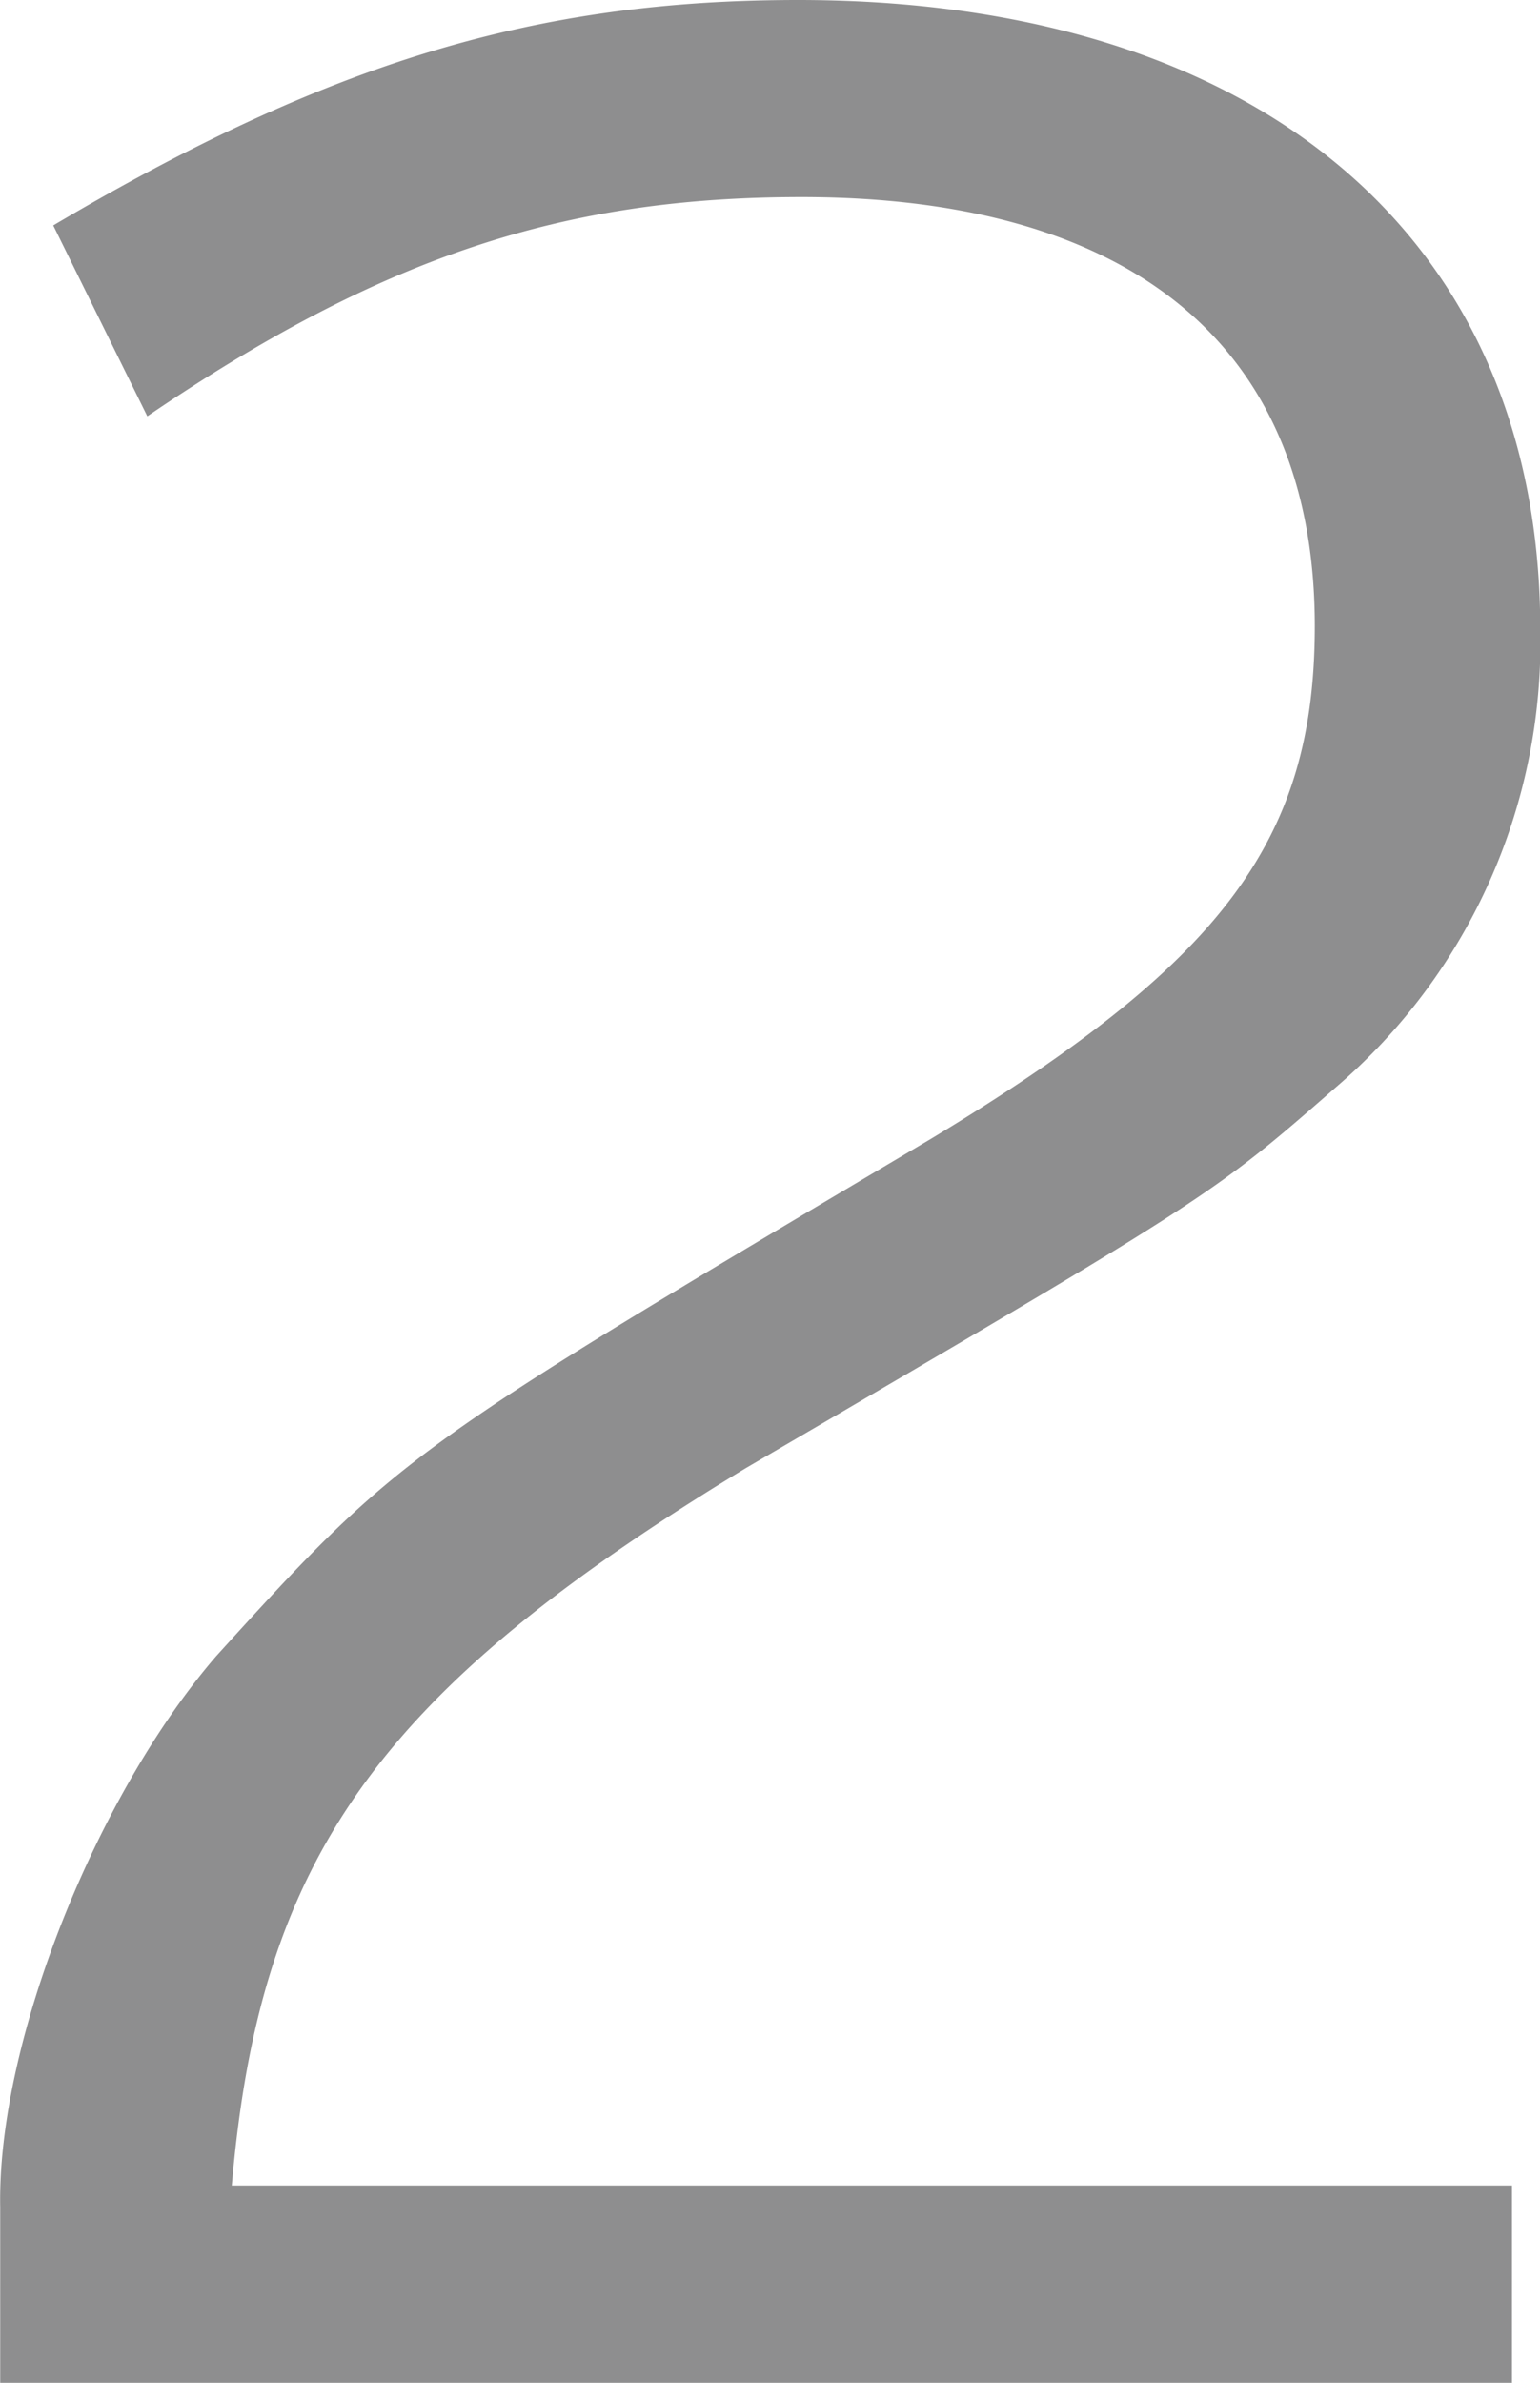 <svg xmlns="http://www.w3.org/2000/svg" width="30.714" height="47.505" viewBox="0 0 30.714 47.505">
  <g id="グループ_1028" data-name="グループ 1028" transform="translate(-1947.367 -2464.658)">
    <g id="グループ_1027" data-name="グループ 1027">
      <path id="パス_2100" data-name="パス 2100" d="M1948.429,2469.152c5.493-3.246,9.614-4.494,14.857-4.494,9.176,0,14.8,4.744,14.8,12.547a11.673,11.673,0,0,1-4.058,9.114c-2.5,2.185-2.5,2.185-11.8,7.616-7.3,4.432-9.676,7.74-10.238,14.295h25.532v3.933h-30.151v-3.5c-.062-3.309,1.935-8.24,4.307-10.987,3.683-4.057,3.808-4.12,14.233-10.3,5.805-3.5,7.678-5.93,7.678-10.237,0-5.556-3.621-8.552-10.237-8.552-4.744,0-8.365,1.186-13.047,4.37Z" fill="#8e8e8f"/>
    </g>
  </g>
</svg>
